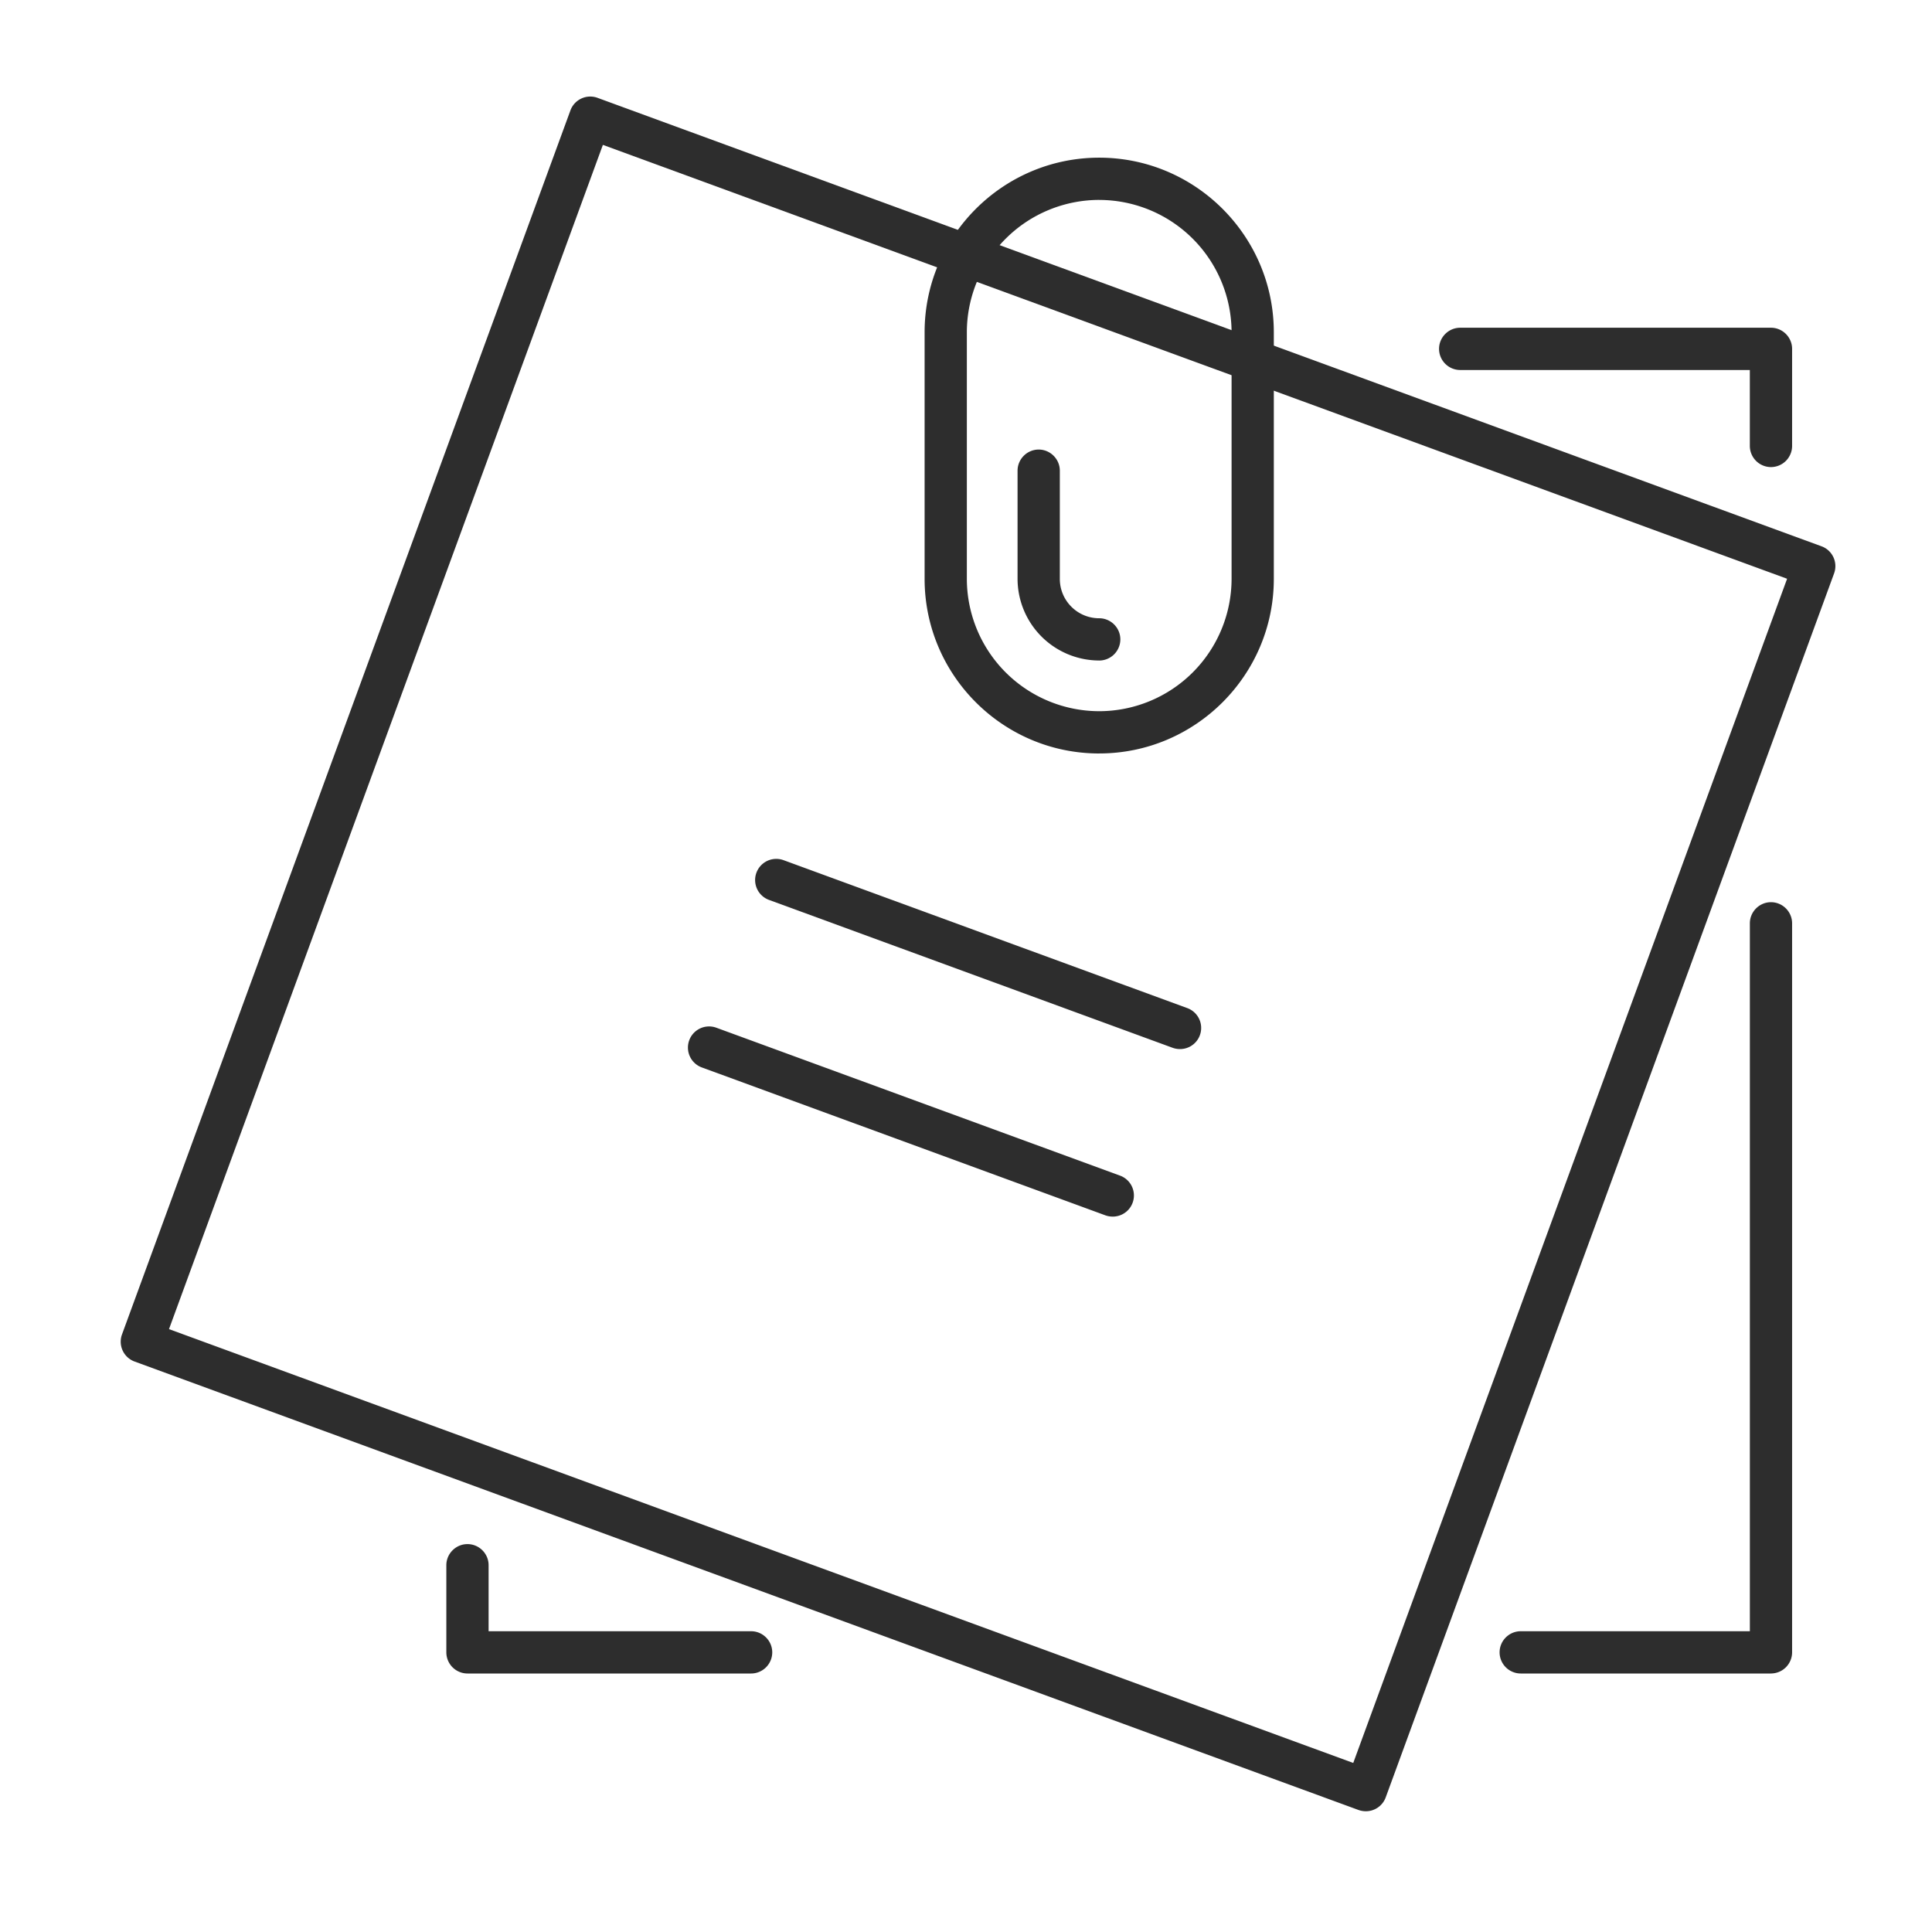 <svg width="80" height="80" viewBox="0 0 80 80" fill="none" xmlns="http://www.w3.org/2000/svg"><g clip-path="url(#clip0_1291_17366)" fill="#2D2D2D"><path d="M56.555 75a.914.914 0 01-.301-.052L5.572 56.378a.875.875 0 01-.52-1.123L23.62 4.572a.875.875 0 011.124-.52l50.681 18.569c.455.166.687.67.52 1.124L57.379 74.427a.875.875 0 01-.823.573zM6.998 55.036L56.035 73 74 23.965 24.964 5.999 6.998 55.036zm24.104 14.26H19.357a.877.877 0 01-.875-.875v-3.609c0-.48.394-.874.875-.874.482 0 .875.393.875.874v2.734h10.87c.482 0 .875.394.875.875a.877.877 0 01-.875.875zm42.23-49.955a.877.877 0 01-.875-.875v-3.145H60.463a.877.877 0 01-.875-.875c0-.481.394-.875.875-.875h12.87c.48 0 .874.394.874.875v4.02a.877.877 0 01-.875.875zm-.001 49.955H62.97a.877.877 0 01-.875-.875c0-.482.393-.875.875-.875h9.488V38.233c0-.48.393-.875.874-.875.482 0 .875.394.875.875v30.188a.877.877 0 01-.875.874z"/><path d="M45.516 31.2c-3.99 0-7.23-3.246-7.23-7.231v-10.21c0-3.985 3.245-7.23 7.23-7.23 3.985 0 7.23 3.245 7.23 7.23v10.21c0 3.985-3.245 7.23-7.23 7.23zm0-22.922a5.487 5.487 0 00-5.481 5.481v10.21a5.487 5.487 0 005.481 5.48 5.487 5.487 0 005.481-5.48v-10.21a5.487 5.487 0 00-5.481-5.48z"/><path d="M45.516 27.35a3.386 3.386 0 01-3.381-3.382V19.49c0-.481.394-.875.875-.875.48 0 .875.394.875.875v4.48c0 .9.73 1.631 1.631 1.631.481 0 .875.394.875.875a.877.877 0 01-.875.875zm.559 23.027a.913.913 0 01-.302-.052L29.06 44.2a.875.875 0 11.603-1.644l16.715 6.124a.875.875 0 01-.302 1.697zm2.783-6.937a.913.913 0 01-.302-.053l-16.714-6.124a.875.875 0 11.604-1.645l16.714 6.124a.875.875 0 01-.302 1.698z"/></g></svg>